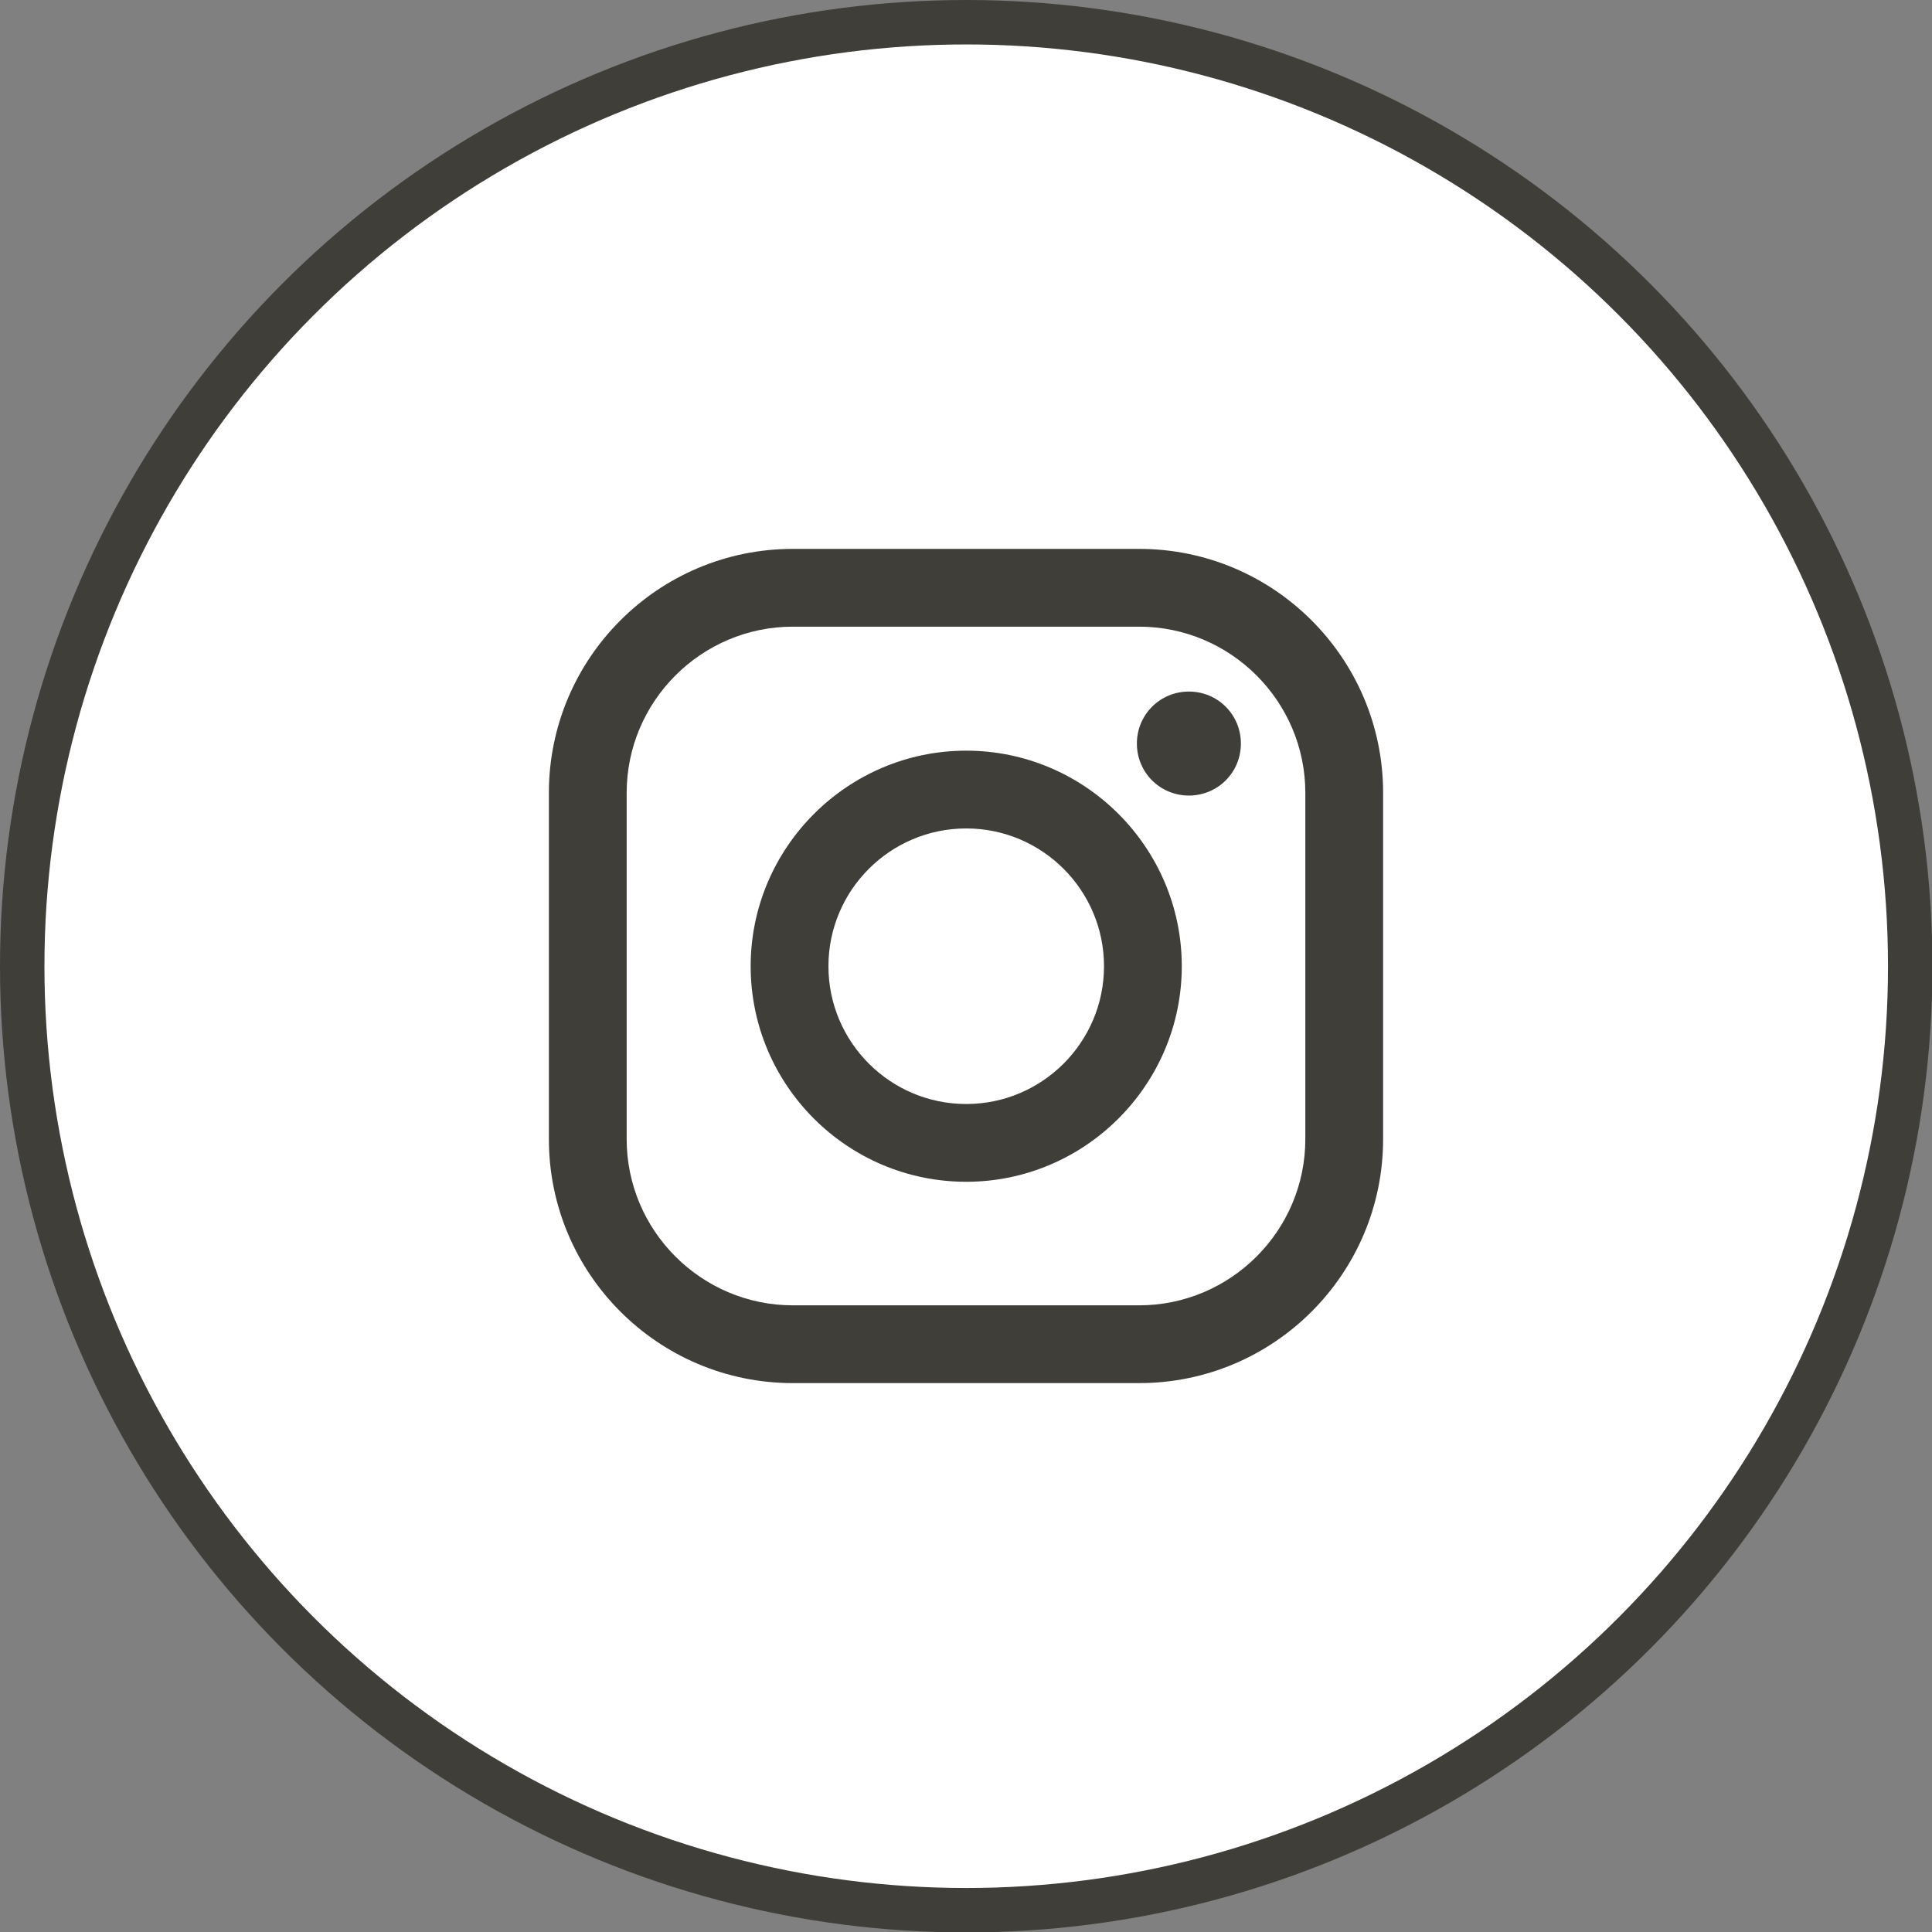<?xml version="1.0" encoding="UTF-8"?><svg id="_レイヤー_2" xmlns="http://www.w3.org/2000/svg" viewBox="0 0 43.47 43.47"><rect x="0" y="0" width="43.47" height="43.47" fill="#808080" stroke="none"/><defs><style>.cls-1{fill:#fff;stroke:#3f3e38;stroke-miterlimit:10;}.cls-2{fill:#3f3e38;stroke-width:0px;}</style></defs><g id="_レイヤー_3"><circle class="cls-1" cx="21.74" cy="21.74" r="21.24"/><path class="cls-2" d="m25.63,31.12h-7.79c-3.03,0-5.49-2.46-5.49-5.49v-7.79c0-3.03,2.46-5.49,5.49-5.49h7.79c3.03,0,5.49,2.46,5.49,5.49v7.79c0,3.03-2.46,5.49-5.49,5.49Zm-7.79-17.02c-2.06,0-3.74,1.68-3.74,3.74v7.79c0,2.06,1.68,3.74,3.74,3.74h7.79c2.06,0,3.74-1.68,3.74-3.74v-7.79c0-2.06-1.68-3.74-3.74-3.74h-7.79Z"/><path class="cls-2" d="m27.92,16.73c0,.65-.52,1.17-1.17,1.17s-1.17-.52-1.17-1.17.52-1.17,1.17-1.17,1.17.52,1.17,1.17Z"/><path class="cls-2" d="m21.74,26.59c-2.68,0-4.85-2.18-4.85-4.85s2.18-4.85,4.85-4.85,4.85,2.18,4.85,4.85-2.18,4.85-4.85,4.85Zm0-7.95c-1.71,0-3.1,1.39-3.1,3.1s1.39,3.1,3.1,3.1,3.1-1.39,3.1-3.1-1.39-3.1-3.1-3.1Z"/></g></svg>
